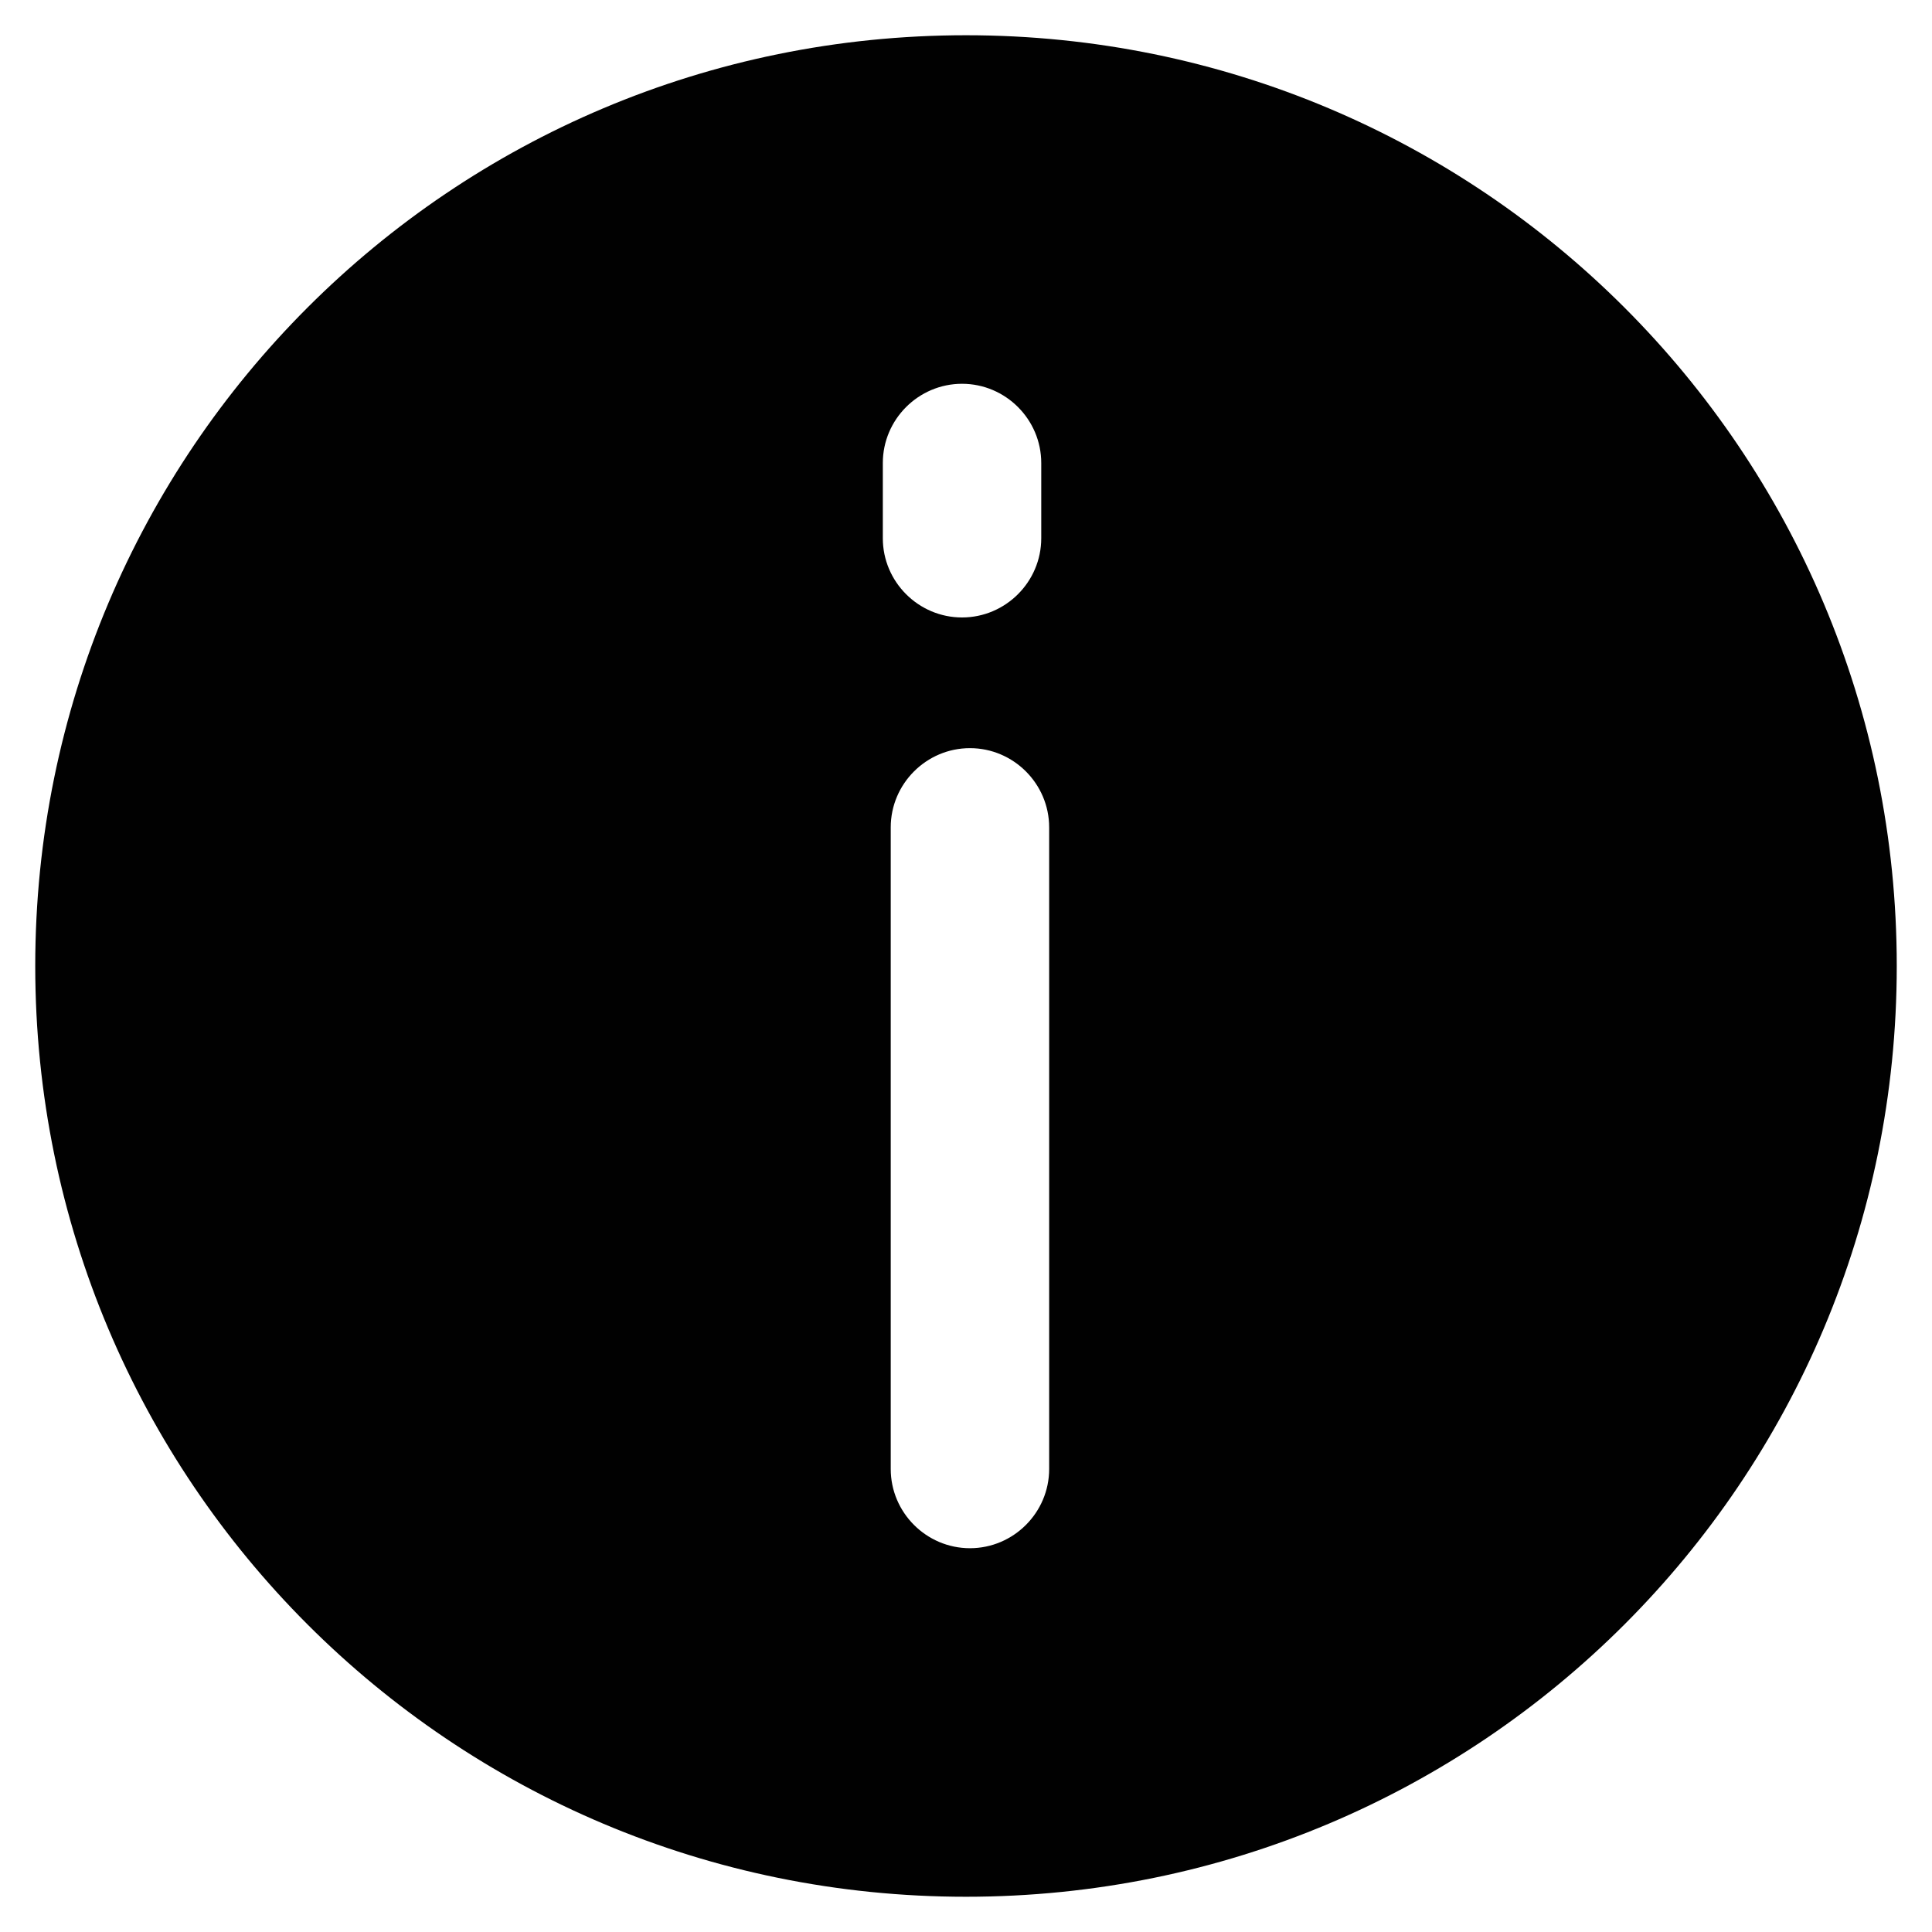 <?xml version="1.0" encoding="UTF-8"?>
<!-- Uploaded to: ICON Repo, www.svgrepo.com, Generator: ICON Repo Mixer Tools -->
<svg width="800px" height="800px" version="1.1" viewBox="144 144 512 512" xmlns="http://www.w3.org/2000/svg">
 <path d="m400 153.34c-136.45 0-246.66 110.21-246.66 246.66 0 136.45 110.21 246.66 246.66 246.66 136.45 0 246.66-110.21 246.66-246.66 0-136.45-110.21-246.66-246.66-246.66zm-22.043 113.36c0-11.547 9.445-20.992 20.992-20.992s20.992 9.445 20.992 20.992v19.941c0 11.547-9.445 20.992-20.992 20.992s-20.992-9.445-20.992-20.992zm44.082 266.6c0 11.547-9.445 20.992-20.992 20.992s-20.992-9.445-20.992-20.992v-170.04c0-11.547 9.445-20.992 20.992-20.992s20.992 9.445 20.992 20.992z" fill="#010101"/>
</svg>